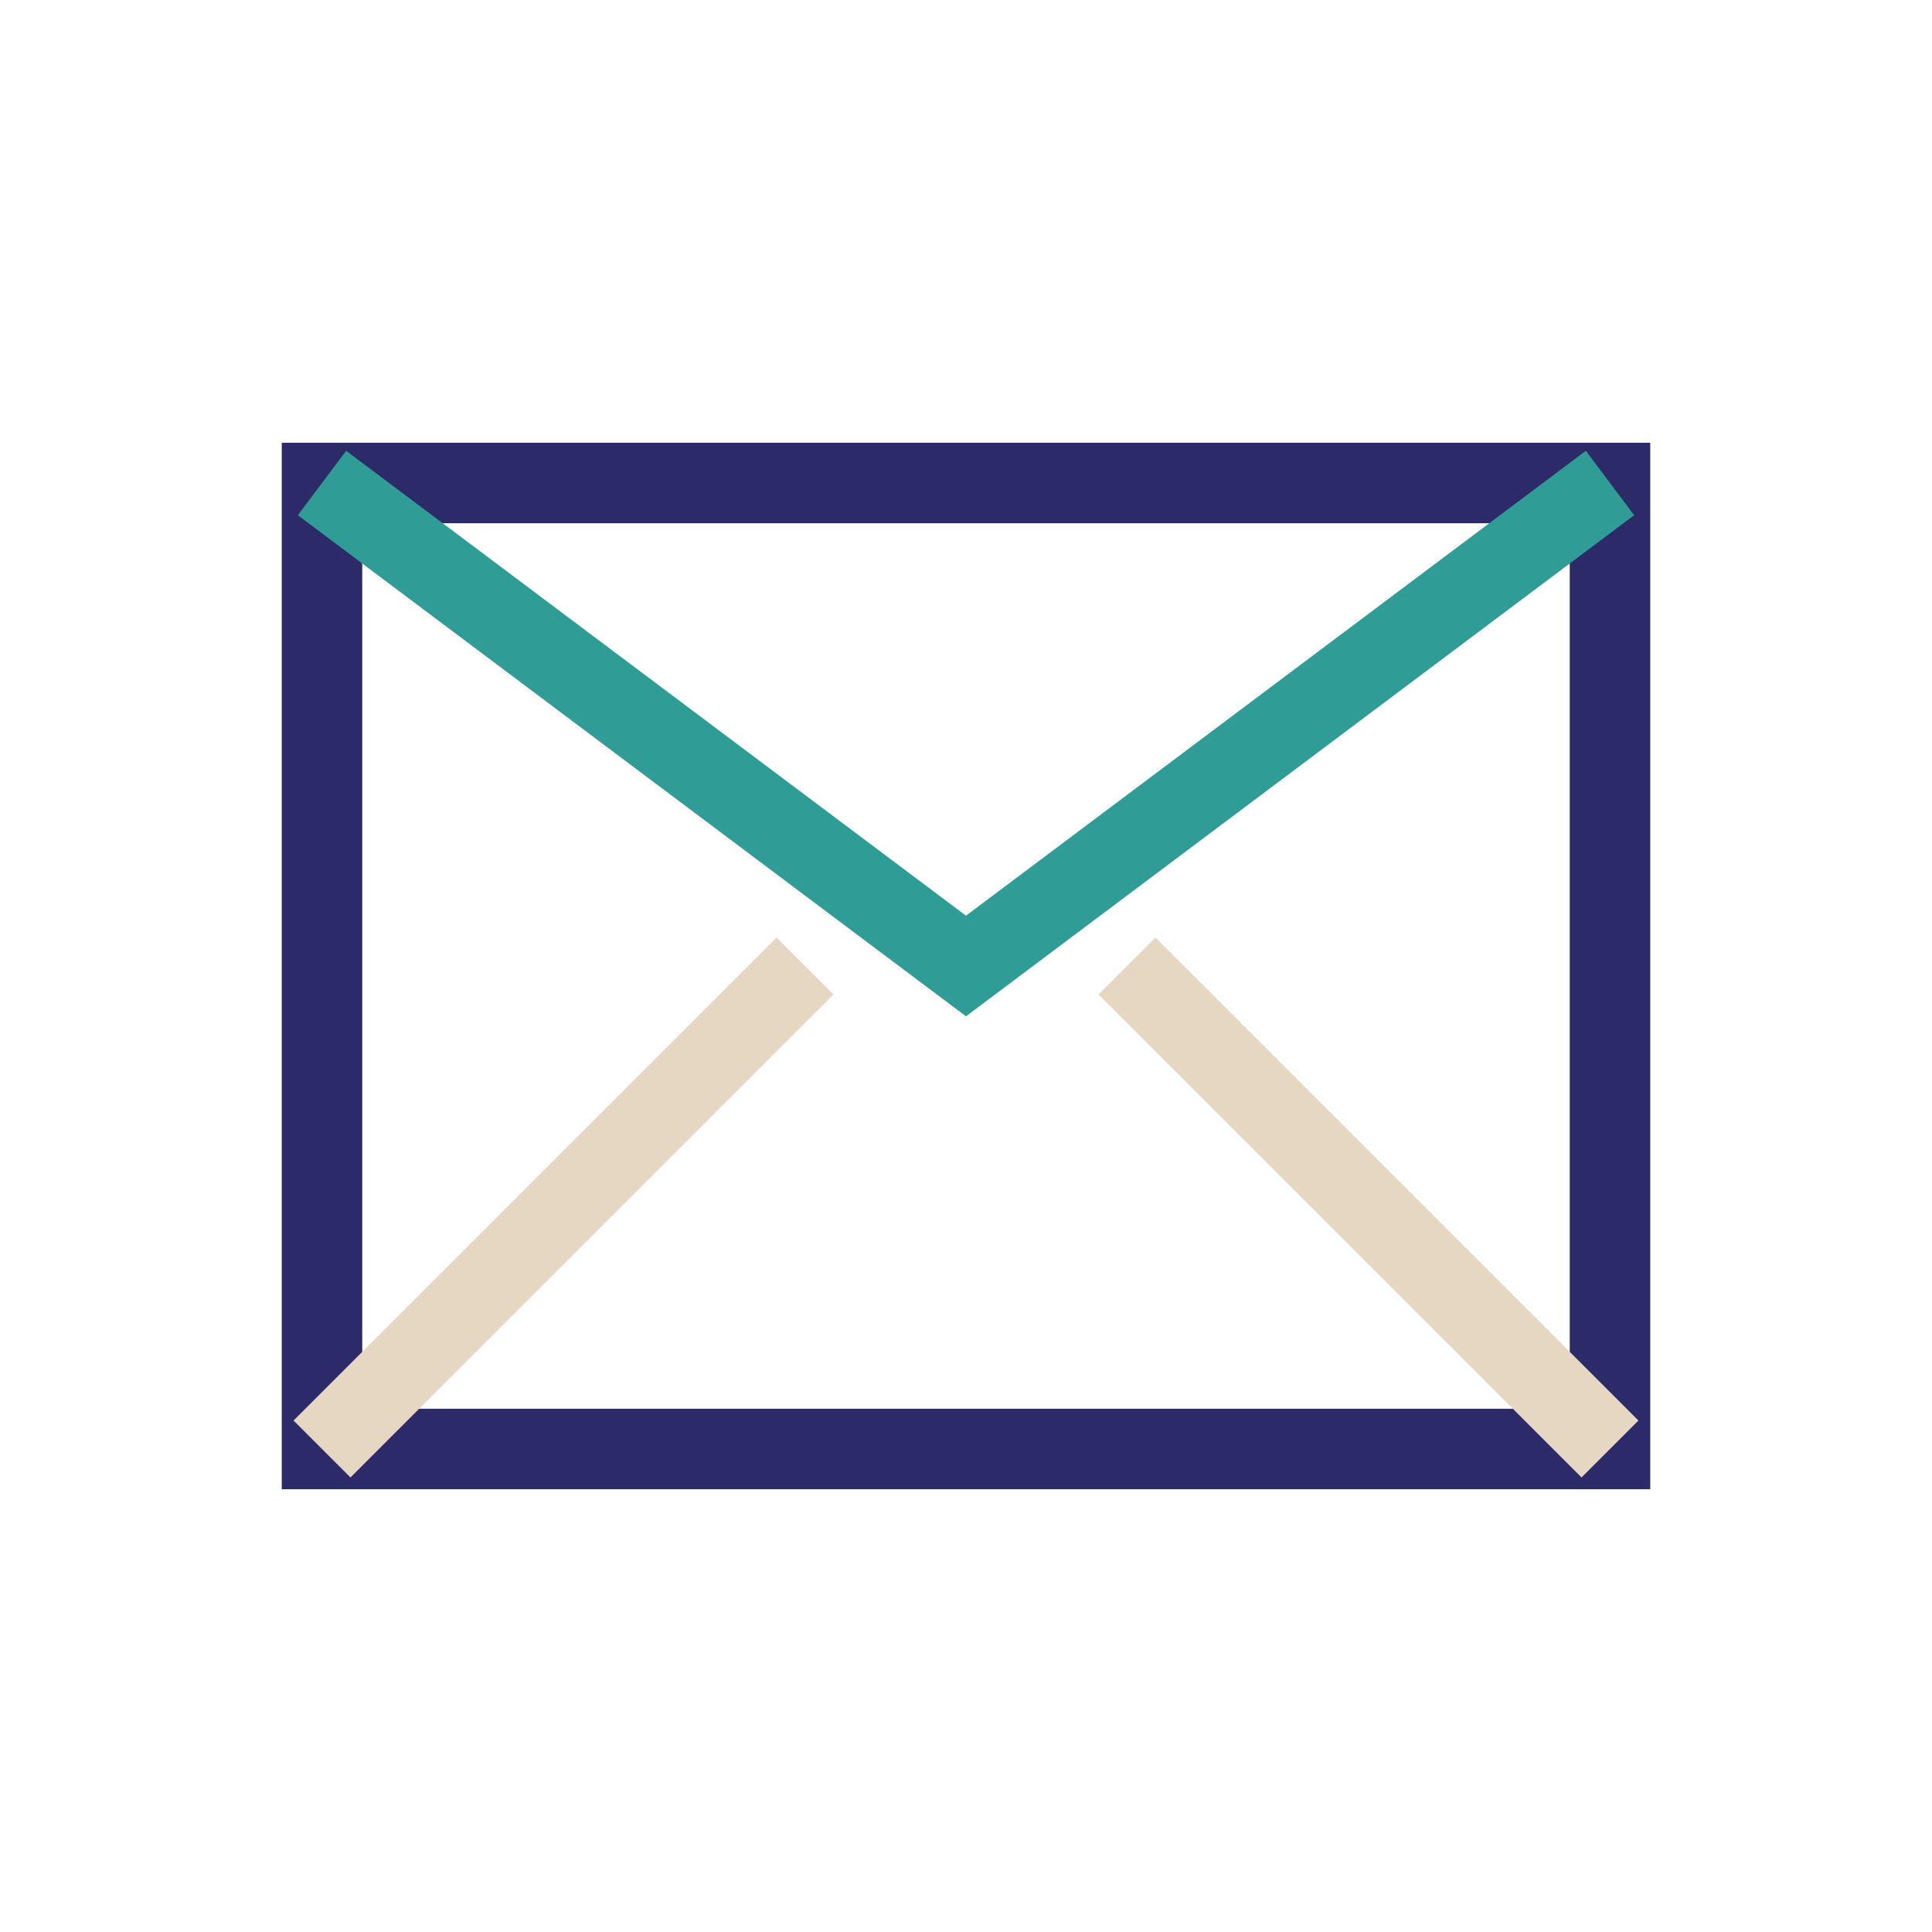 <svg xmlns="http://www.w3.org/2000/svg" width="48" height="48" viewBox="0 0 48 48" fill="none">
  <path d="M8 12H40V36H8V12Z" stroke="#2D2A6A" stroke-width="2"/>
  <path d="M8 12L24 24L40 12" stroke="#2F9C95" stroke-width="2"/>
  <path d="M8 36L20 24M40 36L28 24" stroke="#E5D7C2" stroke-width="2"/>
</svg>